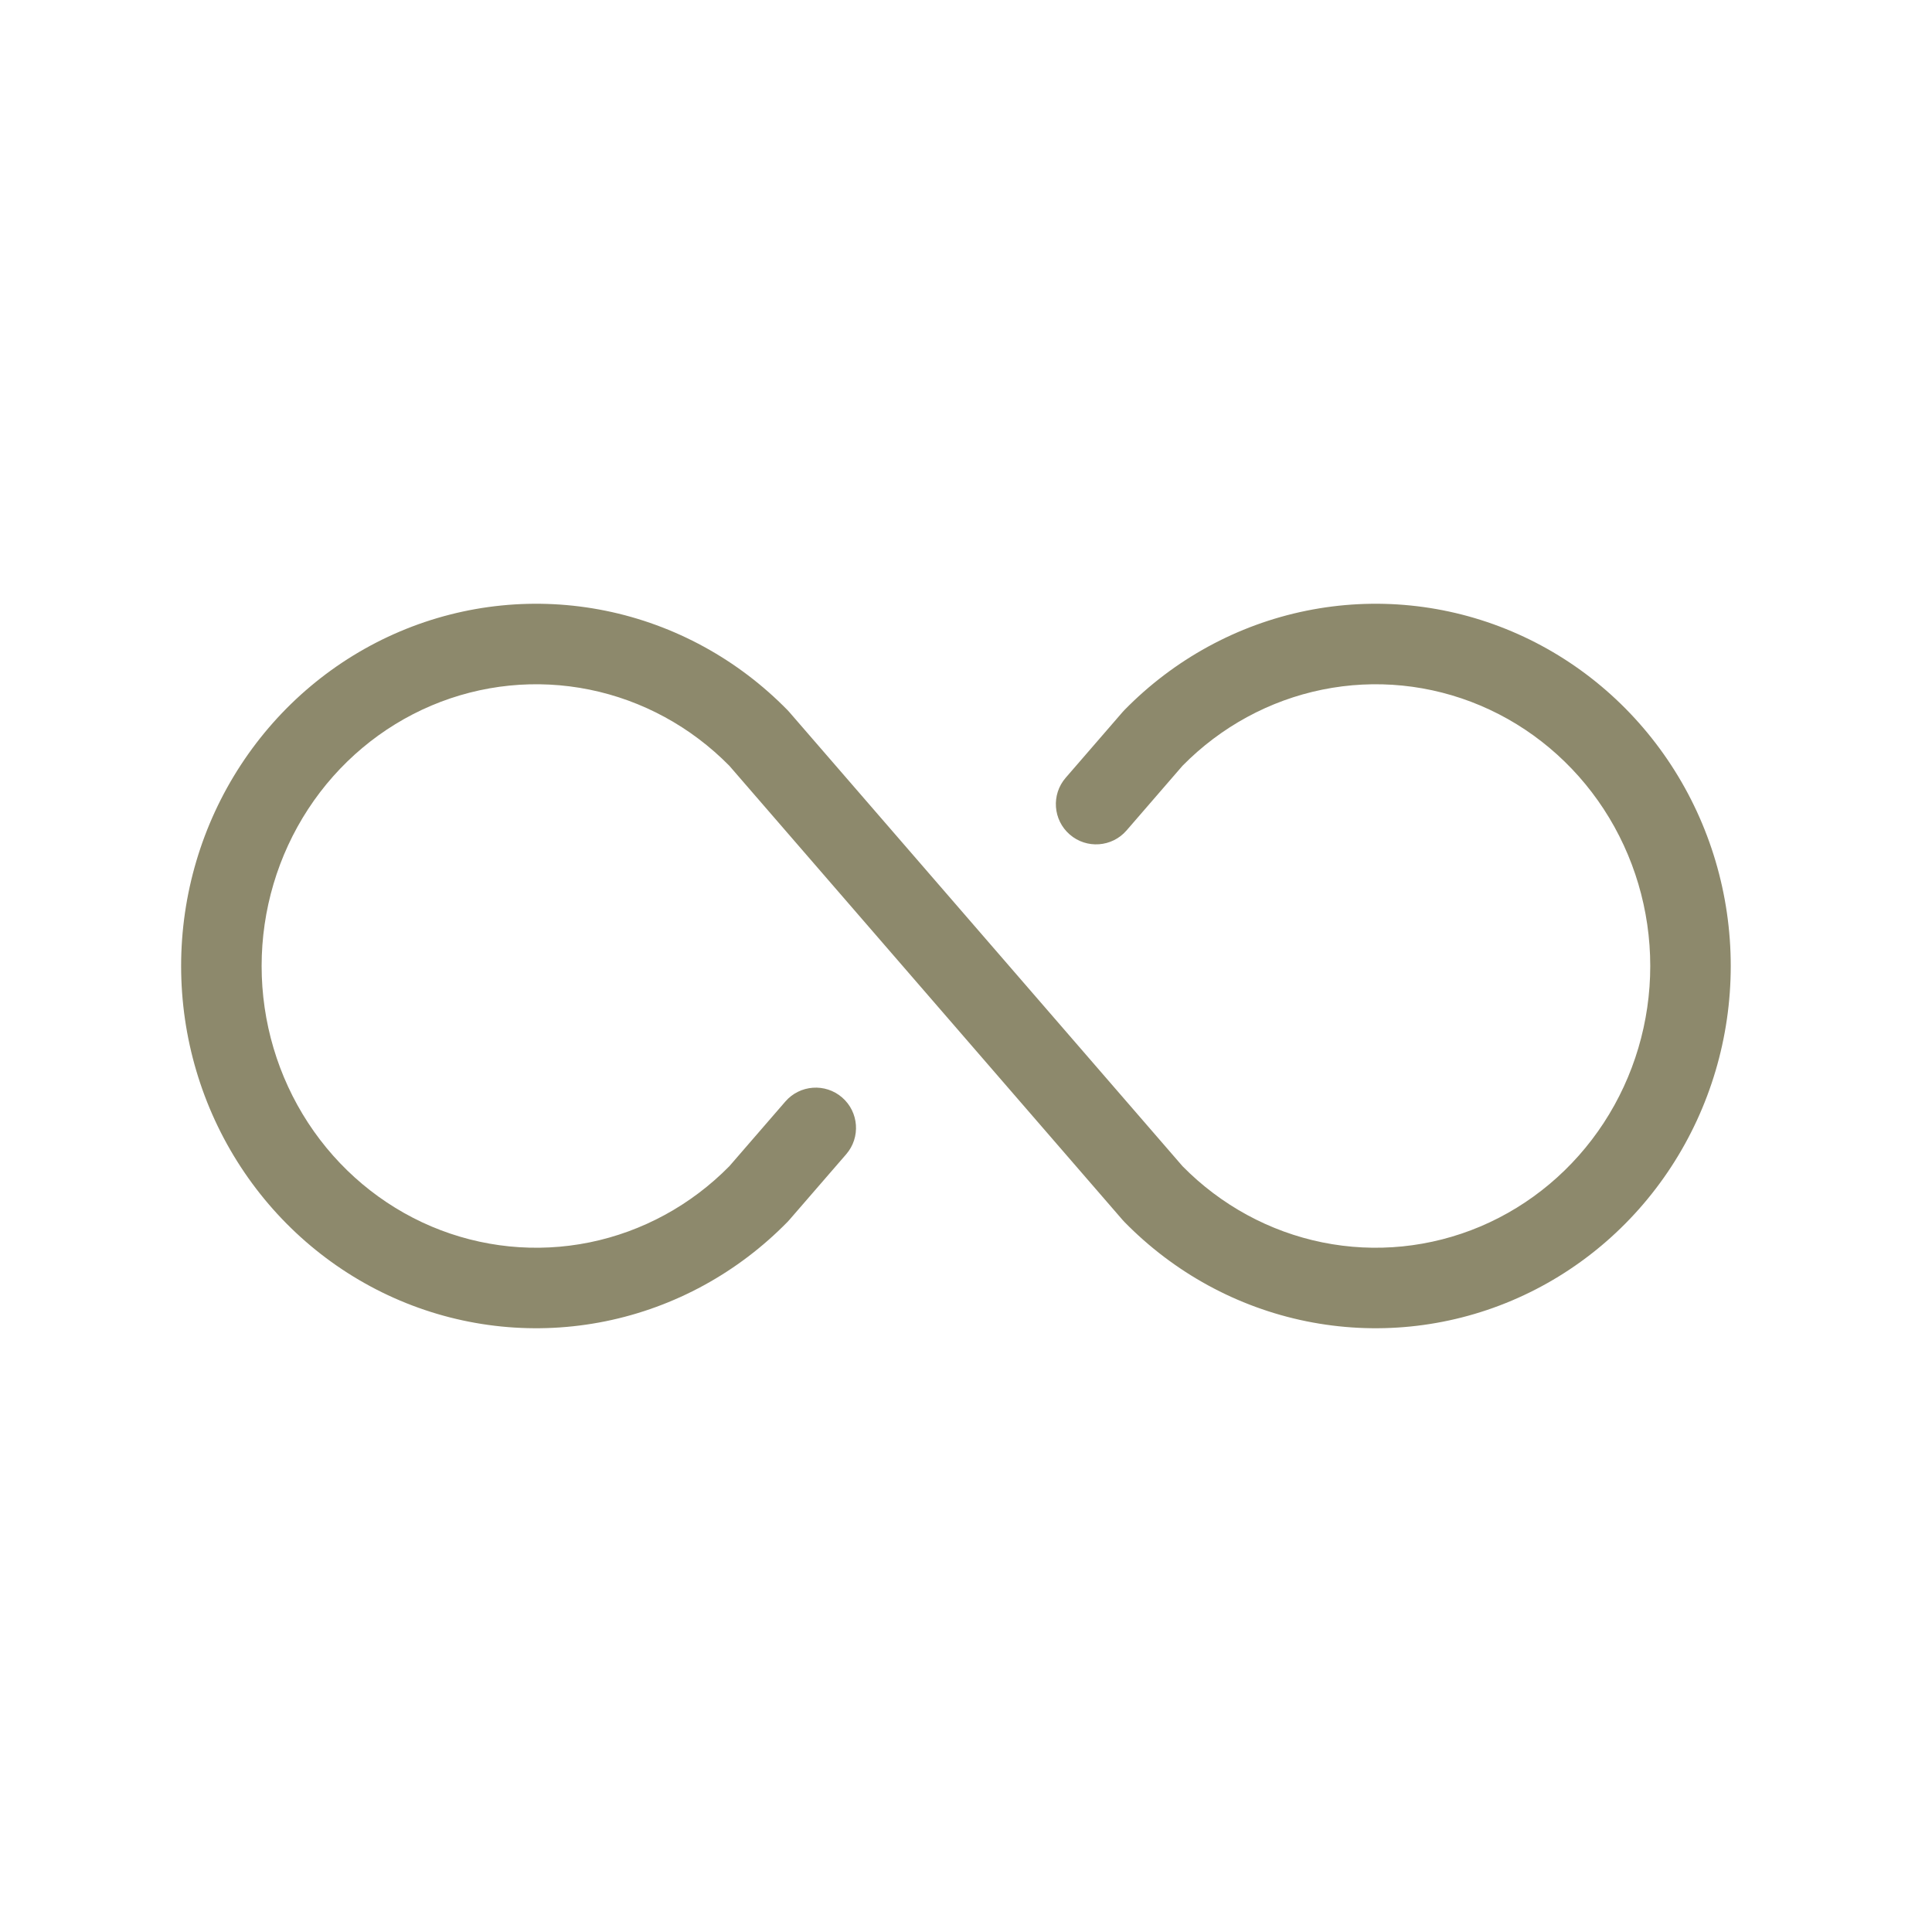 <svg width="96" height="96" viewBox="0 0 96 96" fill="none" xmlns="http://www.w3.org/2000/svg">
<path d="M9 48C9 44.45 10.029 40.975 11.962 38.017C13.895 35.058 16.647 32.744 19.876 31.376C23.105 30.008 26.662 29.65 30.094 30.348C33.525 31.046 36.669 32.768 39.134 35.288C39.162 35.317 39.19 35.347 39.216 35.377L58.759 57.948C60.665 59.885 63.081 61.199 65.704 61.733C68.342 62.269 71.076 61.994 73.564 60.941C76.051 59.886 78.185 58.098 79.689 55.795C81.194 53.492 82 50.779 82 48C82 45.221 81.194 42.509 79.689 40.205C78.185 37.902 76.051 36.114 73.564 35.06C71.076 34.006 68.342 33.731 65.704 34.268C63.082 34.801 60.665 36.114 58.759 38.05L55.977 41.265C55.255 42.1 53.991 42.191 53.156 41.468C52.321 40.745 52.23 39.482 52.953 38.647L55.784 35.377L55.866 35.288C58.331 32.768 61.475 31.046 64.906 30.348C68.338 29.65 71.895 30.008 75.124 31.376C78.353 32.744 81.105 35.058 83.038 38.017C84.971 40.975 86 44.45 86 48C86 51.55 84.971 55.025 83.038 57.983C81.105 60.943 78.353 63.256 75.124 64.624C71.895 65.992 68.338 66.35 64.906 65.652C61.475 64.954 58.331 63.232 55.866 60.712C55.838 60.683 55.81 60.654 55.784 60.623L36.24 38.051C34.334 36.115 31.918 34.801 29.296 34.268C26.658 33.731 23.924 34.006 21.436 35.06C18.949 36.114 16.815 37.902 15.31 40.205C13.806 42.509 13 45.221 13 48C13 50.779 13.806 53.492 15.31 55.795C16.815 58.098 18.949 59.886 21.436 60.941C23.924 61.994 26.658 62.269 29.296 61.733C31.918 61.199 34.334 59.885 36.24 57.949L39.023 54.735C39.745 53.9 41.009 53.809 41.844 54.532C42.679 55.255 42.77 56.519 42.047 57.354L39.216 60.623C39.19 60.654 39.162 60.683 39.134 60.712C36.669 63.232 33.525 64.954 30.094 65.652C26.662 66.35 23.105 65.992 19.876 64.624C16.647 63.256 13.895 60.943 11.962 57.983C10.029 55.025 9 51.55 9 48Z" fill="#8D896C"/>
</svg>
